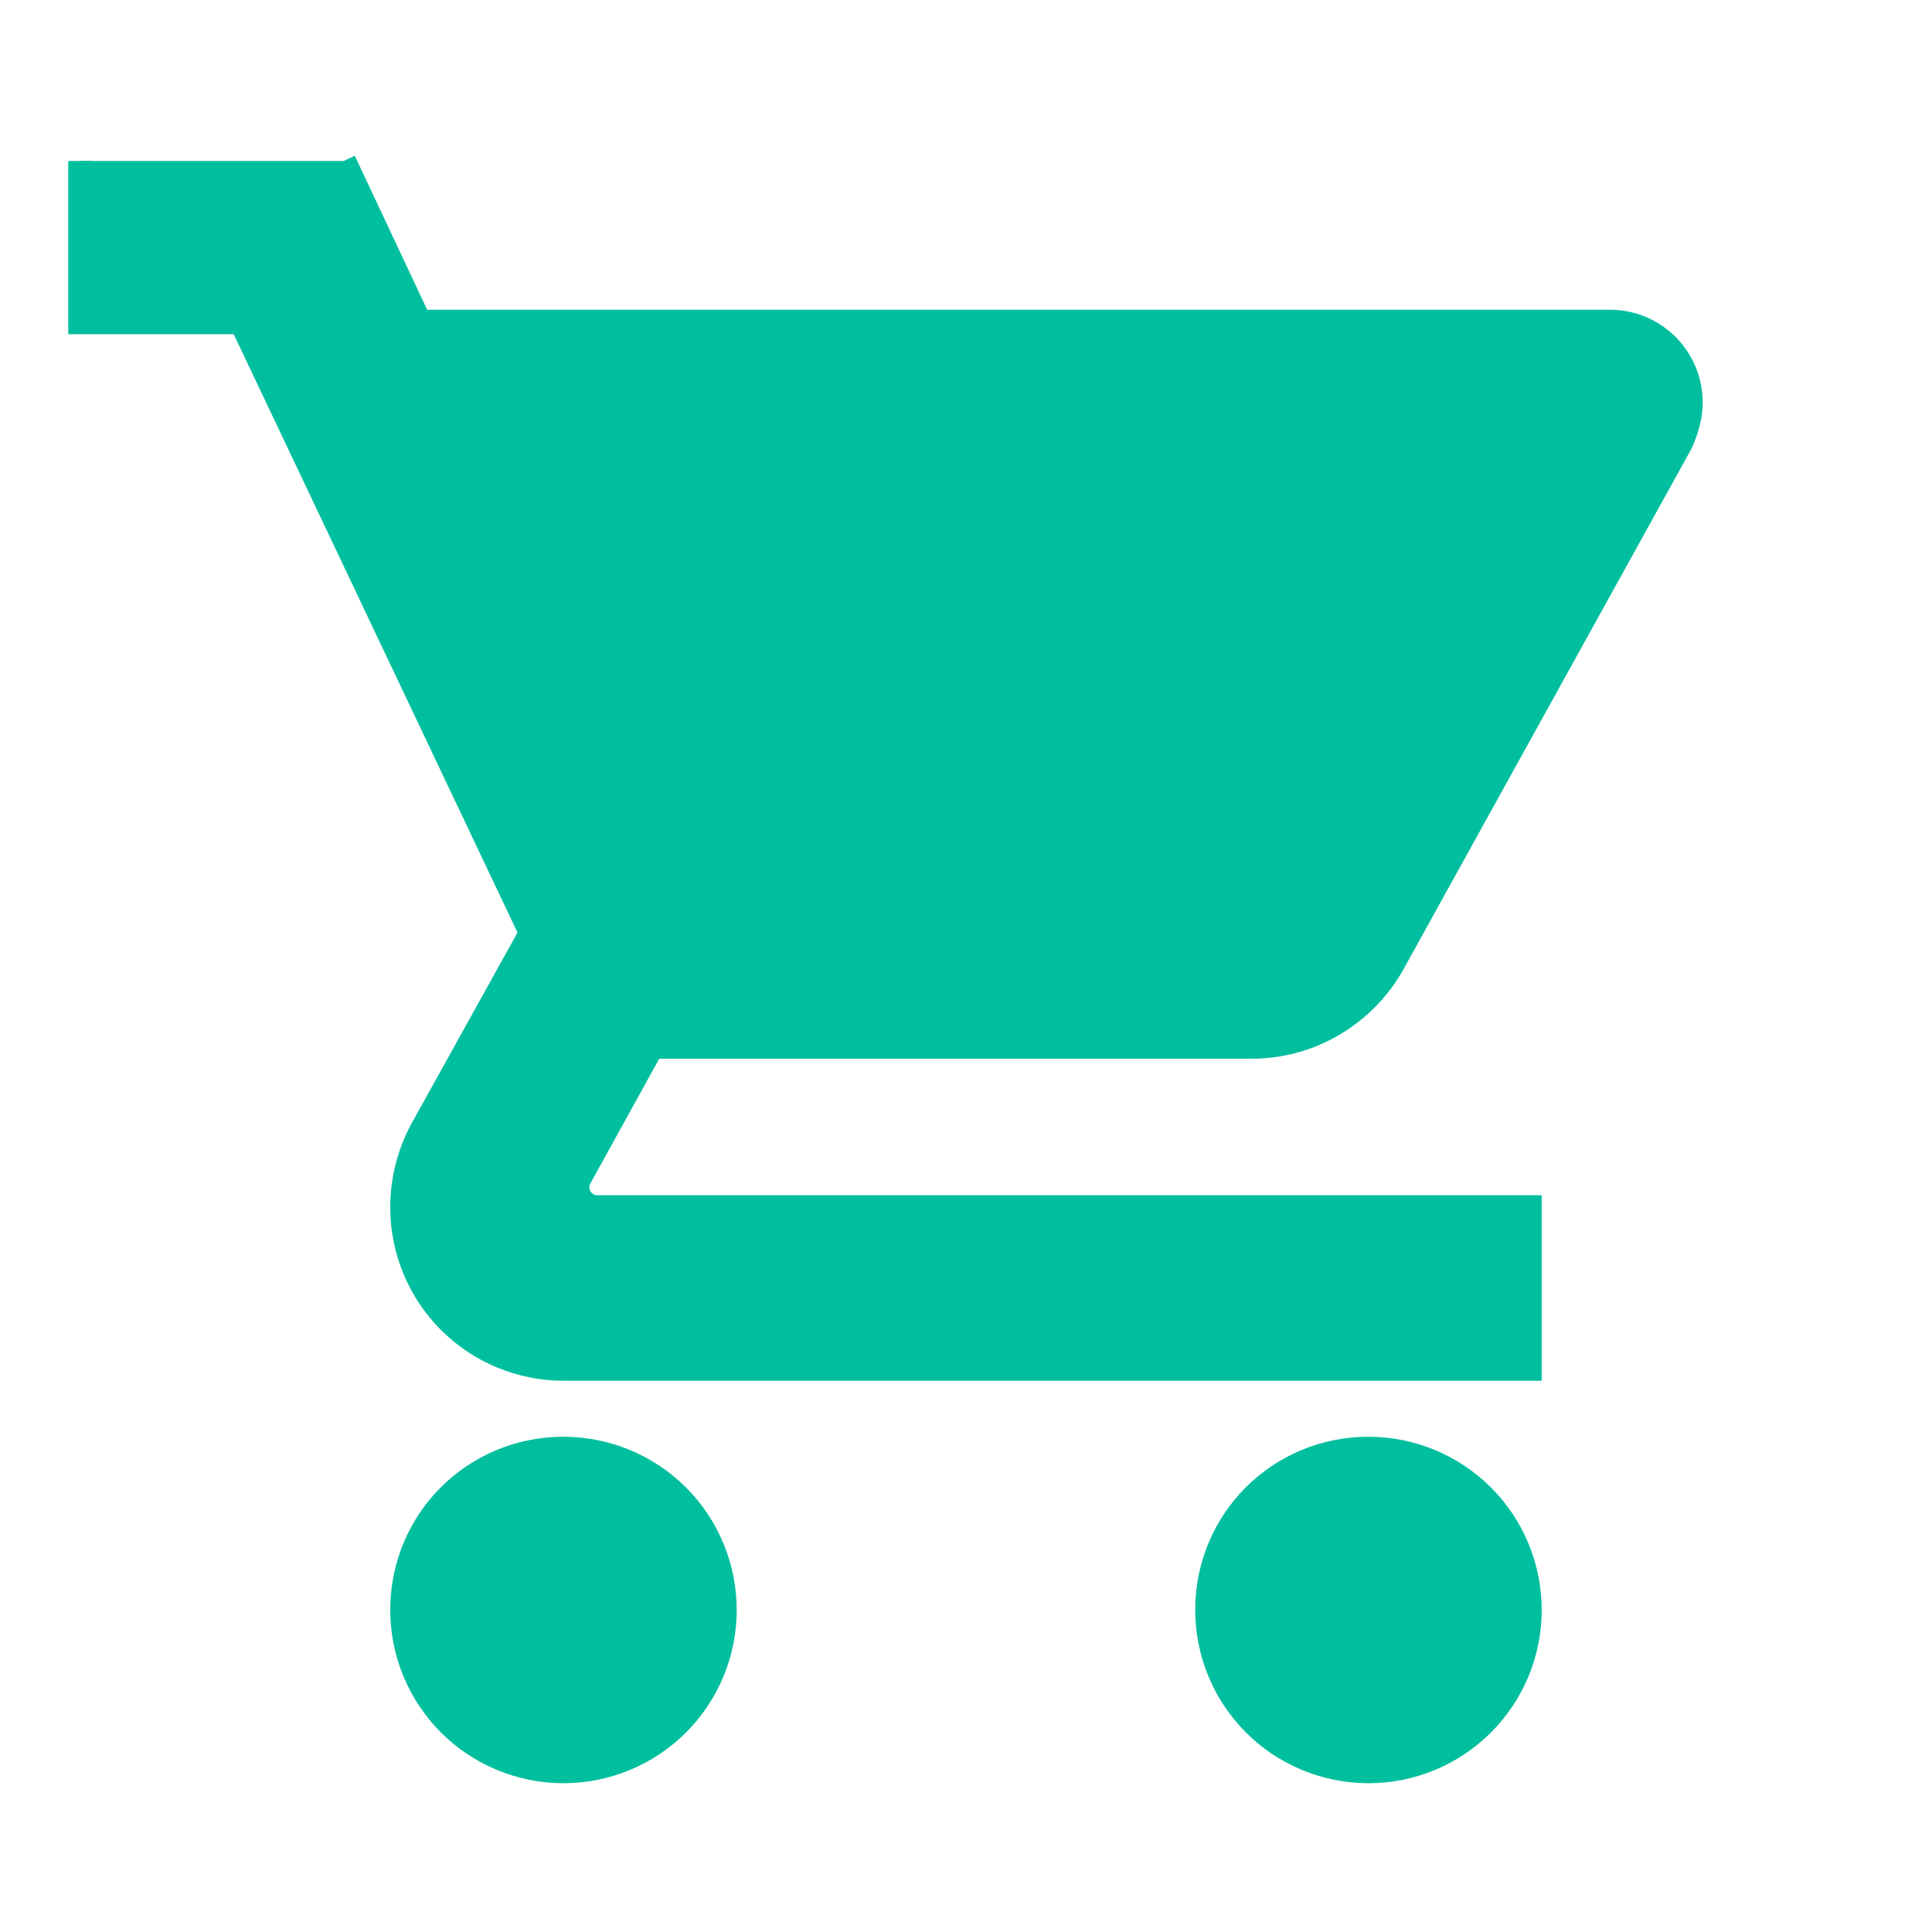 <svg width="46" height="46" viewBox="0 0 46 46" fill="none" xmlns="http://www.w3.org/2000/svg">
<path d="M32.583 34.5C30.455 34.5 28.749 36.206 28.749 38.333C28.749 39.35 29.153 40.325 29.872 41.044C30.591 41.763 31.566 42.166 32.583 42.166C33.599 42.166 34.574 41.763 35.293 41.044C36.012 40.325 36.416 39.35 36.416 38.333C36.416 37.316 36.012 36.341 35.293 35.622C34.574 34.904 33.599 34.5 32.583 34.5ZM1.916 3.833V7.666H5.749L12.649 22.214L10.043 26.91C9.755 27.446 9.583 28.079 9.583 28.75C9.583 29.766 9.987 30.741 10.705 31.46C11.424 32.179 12.399 32.583 13.416 32.583H36.416V28.75H14.221C14.094 28.75 13.972 28.699 13.882 28.609C13.792 28.52 13.742 28.398 13.742 28.27C13.742 28.175 13.761 28.098 13.799 28.041L15.524 24.916H29.803C31.241 24.916 32.506 24.111 33.158 22.942L40.019 10.541C40.154 10.235 40.249 9.909 40.249 9.583C40.249 9.075 40.047 8.587 39.688 8.228C39.328 7.868 38.841 7.666 38.333 7.666H9.985L8.184 3.833M13.416 34.5C11.289 34.5 9.583 36.206 9.583 38.333C9.583 39.35 9.987 40.325 10.705 41.044C11.424 41.763 12.399 42.166 13.416 42.166C14.433 42.166 15.408 41.763 16.127 41.044C16.846 40.325 17.249 39.35 17.249 38.333C17.249 37.316 16.846 36.341 16.127 35.622C15.408 34.904 14.433 34.5 13.416 34.5Z" fill="#00BF9E"/>
<path d="M1.916 3.833V7.666H5.749L12.649 22.214L10.043 26.91C9.755 27.446 9.583 28.079 9.583 28.75C9.583 29.766 9.987 30.741 10.705 31.46C11.424 32.179 12.399 32.583 13.416 32.583H36.416V28.75H14.221C14.094 28.75 13.972 28.699 13.882 28.609C13.792 28.52 13.742 28.398 13.742 28.27C13.742 28.175 13.761 28.098 13.799 28.041L15.524 24.916H29.803C31.241 24.916 32.506 24.111 33.158 22.942L40.019 10.541C40.154 10.235 40.249 9.909 40.249 9.583C40.249 9.075 40.047 8.587 39.688 8.228C39.328 7.868 38.841 7.666 38.333 7.666H9.985L8.184 3.833M32.583 34.5C30.455 34.5 28.749 36.206 28.749 38.333C28.749 39.35 29.153 40.325 29.872 41.044C30.591 41.763 31.566 42.166 32.583 42.166C33.599 42.166 34.574 41.763 35.293 41.044C36.012 40.325 36.416 39.35 36.416 38.333C36.416 37.316 36.012 36.341 35.293 35.622C34.574 34.904 33.599 34.5 32.583 34.5ZM13.416 34.5C11.289 34.5 9.583 36.206 9.583 38.333C9.583 39.35 9.987 40.325 10.705 41.044C11.424 41.763 12.399 42.166 13.416 42.166C14.433 42.166 15.408 41.763 16.127 41.044C16.846 40.325 17.249 39.35 17.249 38.333C17.249 37.316 16.846 36.341 16.127 35.622C15.408 34.904 14.433 34.5 13.416 34.5Z" stroke="#00BF9E" stroke-width="0.583"/>
</svg>
